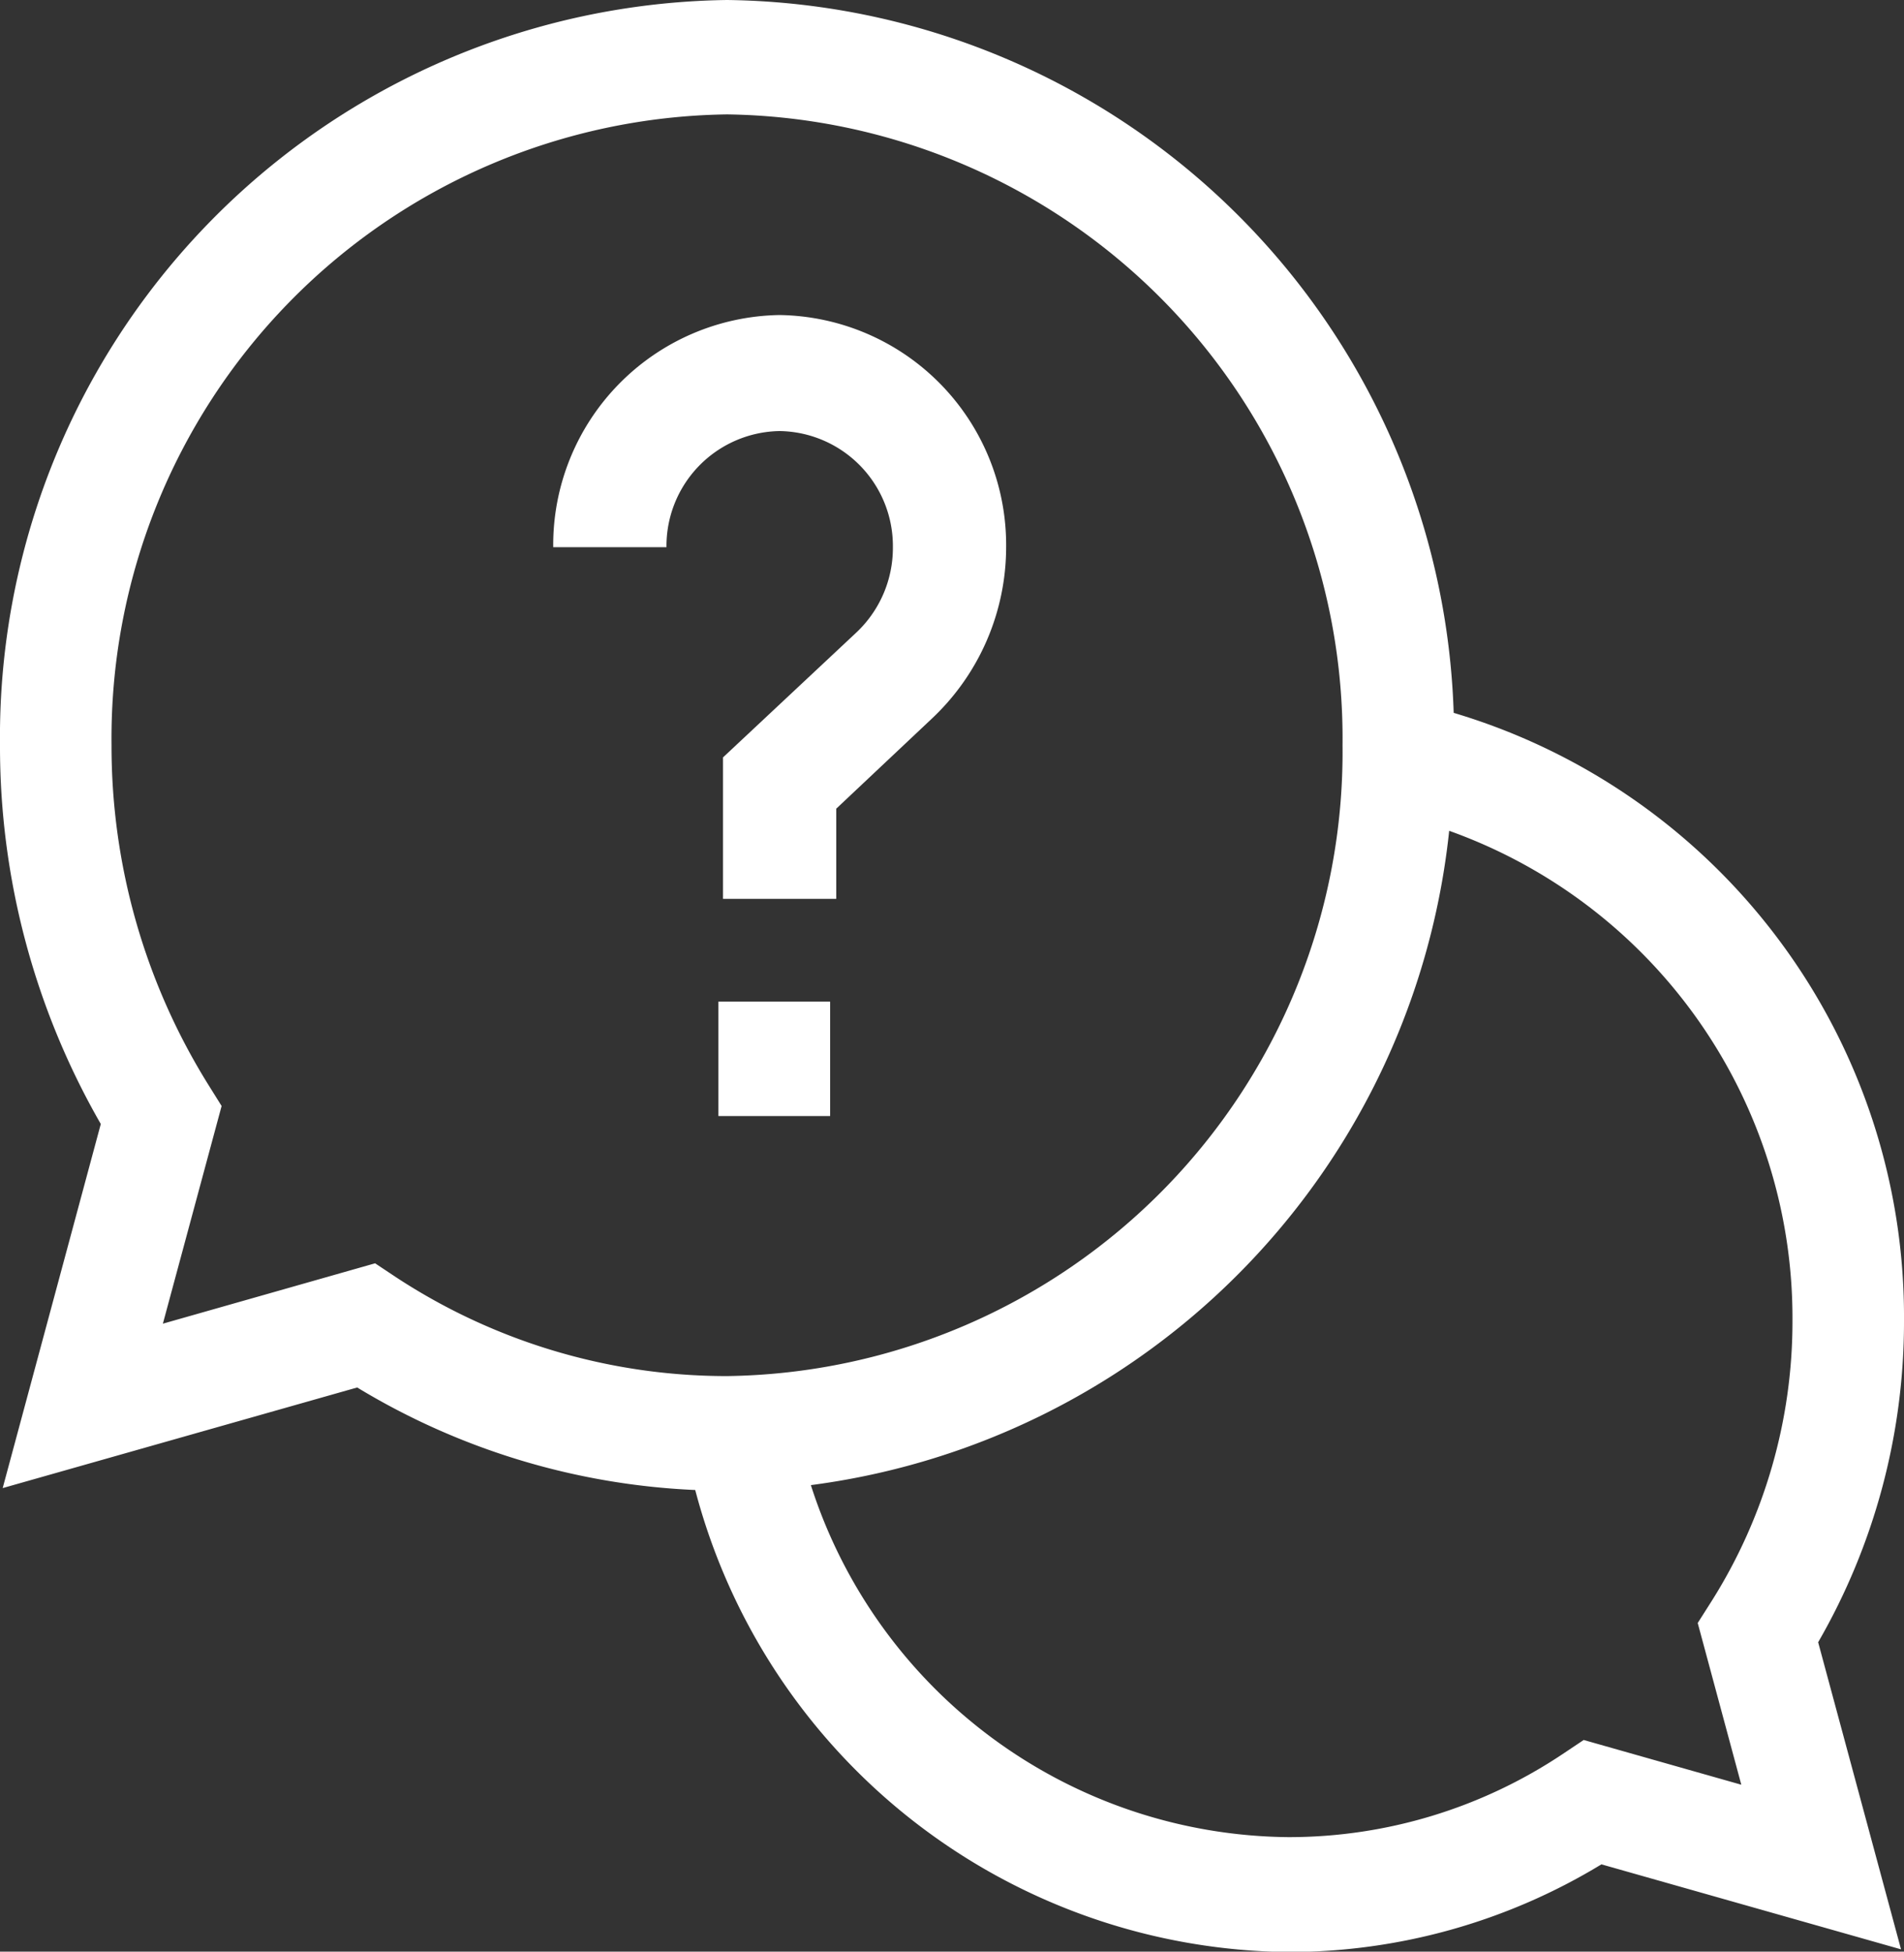 <svg id="Sidebar_Icons_-_Small_-_Help_Pages" data-name="Sidebar Icons - Small - Help Pages" xmlns="http://www.w3.org/2000/svg" width="19.872" height="20.369" viewBox="0 0 19.872 20.369">
  <rect x="0" y="0" width="19.872" height="20.369" fill="#333333" stroke="none"/>
  <path id="Vector-1" d="M.1.7H1.266V1.894H.1Z" transform="translate(7.398 9.754)" fill="#fff"/>
  <path id="Vector-2" d="M4.131,2.63a1.213,1.213,0,0,1-.385.894l-1.388,1.3V6.3H3.54V5.359l1-.942A2.457,2.457,0,0,0,5.313,2.63,2.4,2.4,0,0,0,2.949.207,2.4,2.4,0,0,0,.586,2.63H1.768A1.2,1.2,0,0,1,2.949,1.418,1.2,1.2,0,0,1,4.131,2.63Z" transform="translate(5.188 3.081)" fill="#fff"/>
  <path id="Vector" d="M19.872,13.785a6.576,6.576,0,0,0-4.7-6.345A7.684,7.684,0,0,0,7.588,0,7.693,7.693,0,0,0,0,7.778a7.9,7.9,0,0,0,1.052,3.953l-1.024,3.8,3.7-1.05a7.425,7.425,0,0,0,3.528,1.07,6.465,6.465,0,0,0,6.19,4.822,6.282,6.282,0,0,0,3.268-.915l3.127.887-.865-3.205A6.686,6.686,0,0,0,19.872,13.785Zm-15.957-.6L1.7,13.815l.613-2.272-.14-.224A6.682,6.682,0,0,1,1.164,7.778,6.513,6.513,0,0,1,7.588,1.194a6.513,6.513,0,0,1,6.424,6.584,6.513,6.513,0,0,1-6.424,6.584A6.289,6.289,0,0,1,4.133,13.33Zm14.259,5.442-1.645-.467-.22.147a5.147,5.147,0,0,1-2.861.867A5.285,5.285,0,0,1,8.463,15.5a7.7,7.7,0,0,0,6.662-6.829,5.4,5.4,0,0,1,3.583,5.111,5.468,5.468,0,0,1-.846,2.932l-.143.225Z" transform="translate(0 0)" fill="#fff"/>
</svg>
